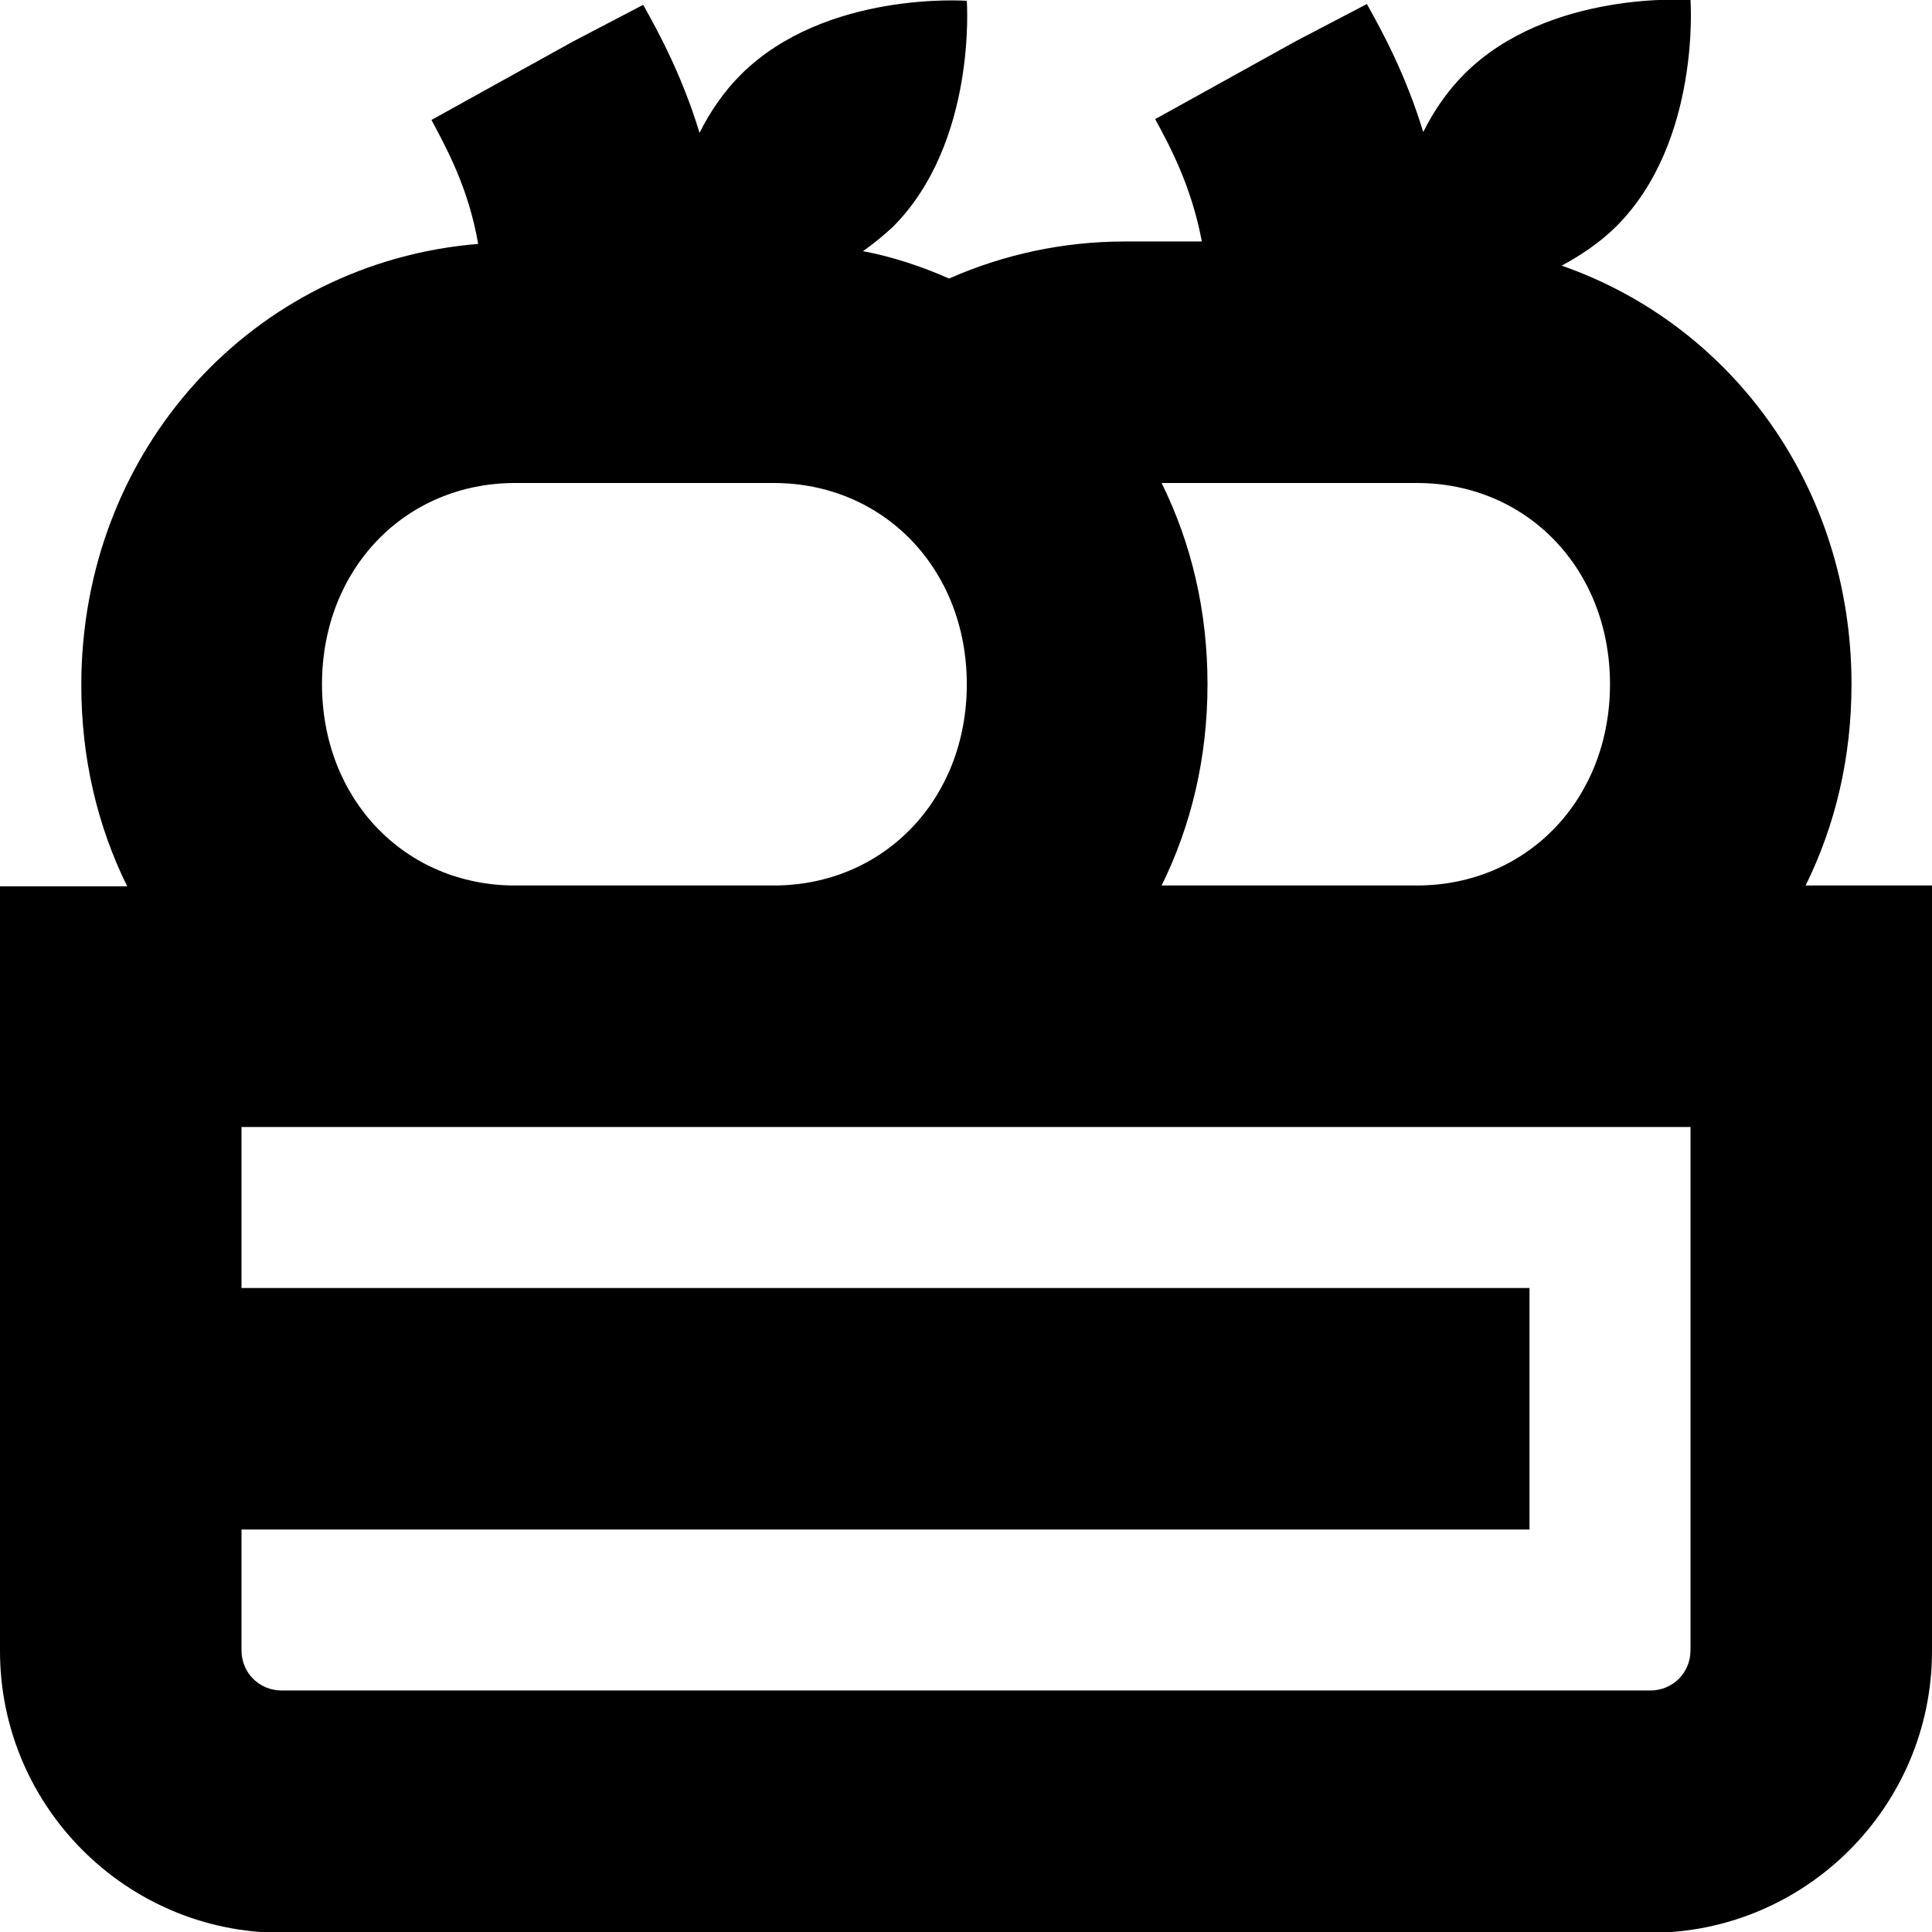 <?xml version="1.0" encoding="UTF-8"?>
<svg xmlns="http://www.w3.org/2000/svg" id="Layer_1" data-name="Layer 1" viewBox="0 0 24 24" width="512" height="512"><path d="M22.43,11c.37-.75,.57-1.59,.57-2.5,0-2.44-1.48-4.46-3.6-5.2,.24-.13,.48-.29,.68-.49,1.05-1.05,.92-2.81,.92-2.81,0,0-1.76-.13-2.81,.92-.21,.21-.38,.46-.51,.72-.22-.72-.51-1.25-.7-1.59l-.88,.46-1.75,.97c.18,.33,.45,.83,.58,1.52h-.96c-.76,0-1.5,.16-2.18,.46-.34-.15-.7-.27-1.07-.34,.13-.09,.25-.19,.37-.3,1.05-1.05,.92-2.81,.92-2.81,0,0-1.76-.13-2.81,.92-.21,.21-.38,.46-.51,.72-.22-.72-.51-1.25-.7-1.59l-.88,.46-1.75,.97c.18,.34,.46,.84,.58,1.54-2.8,.23-4.93,2.56-4.93,5.48,0,.91,.2,1.75,.57,2.5H0v9.5c0,1.93,1.57,3.5,3.5,3.5H20.5c1.93,0,3.5-1.57,3.5-3.5V11h-1.57Zm-4.83,0h-3.17c.37-.75,.57-1.59,.57-2.5s-.2-1.75-.57-2.5h3.17c1.37,0,2.4,1.07,2.4,2.5s-1.03,2.5-2.4,2.5Zm-13.6-2.5c0-1.43,1.03-2.5,2.4-2.5h3.21c1.37,0,2.4,1.07,2.4,2.5s-1.03,2.5-2.4,2.5h-3.21c-1.37,0-2.4-1.07-2.4-2.5Zm17,12c0,.28-.22,.5-.5,.5H3.5c-.28,0-.5-.22-.5-.5v-1.5H19v-3H3v-2H21v6.5Z"/></svg>
